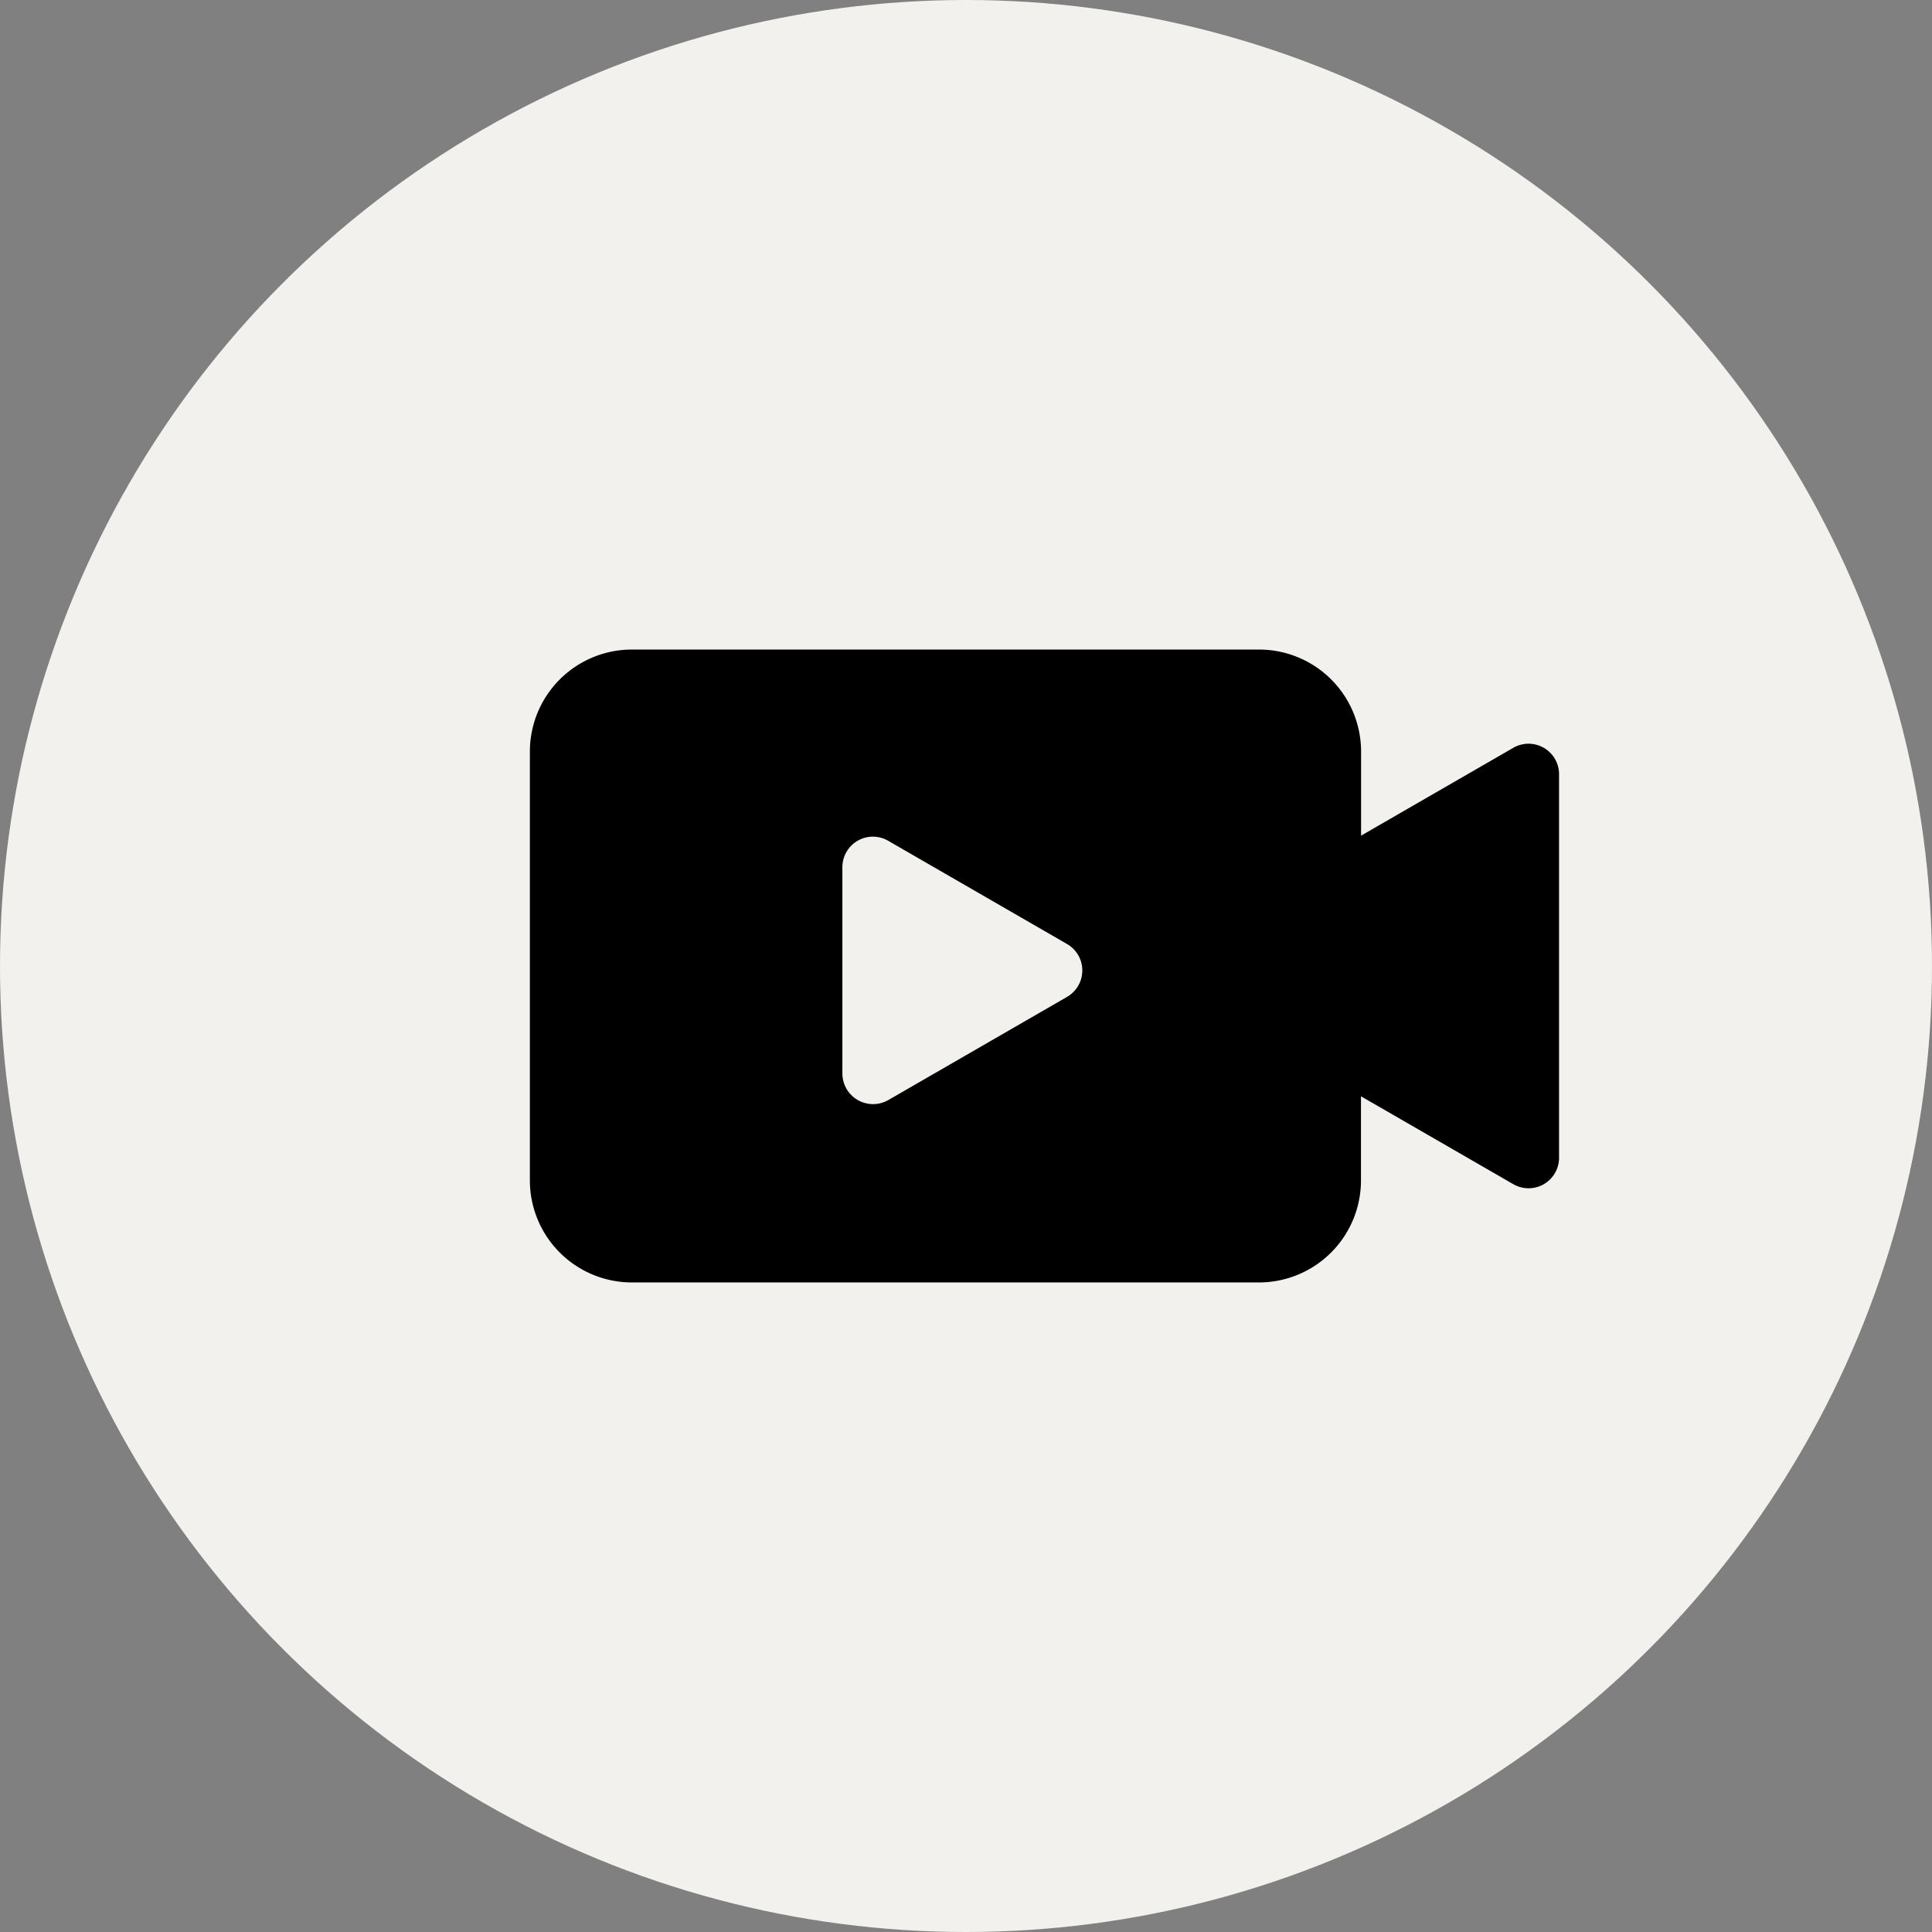 <svg xmlns="http://www.w3.org/2000/svg" width="57" height="57" viewBox="0 0 57 57">
  <rect x="0" y="0" width="57" height="57" fill="#808080" stroke="none"/>
  <g id="virtual-icon" transform="translate(-362 -1294)">
    <circle id="Ellipse_33" data-name="Ellipse 33" cx="28.5" cy="28.5" r="28.5" transform="translate(362 1294)" fill="#f2f1ed"/>
    <g id="Group_397" data-name="Group 397" transform="translate(-305.367 1229.244)">
      <path id="Path_435" data-name="Path 435" d="M712.01,86.821l-4.487,2.589V86.93a3.01,3.01,0,0,0-3.01-3.01h-18.5A3.01,3.01,0,0,0,683,86.93V99.58a3.011,3.011,0,0,0,3.01,3.012h18.5a3.011,3.011,0,0,0,3.01-3.012V97.1l4.487,2.589a.9.9,0,0,0,1.357-.782V87.6A.9.9,0,0,0,712.01,86.821Zm-13.168,7.35-5.265,3.039a.905.905,0,0,1-1.357-.785V90.347a.9.9,0,0,1,1.357-.782l5.265,3.039A.9.9,0,0,1,698.841,94.171Z"/>
    </g>
  </g>
</svg>

